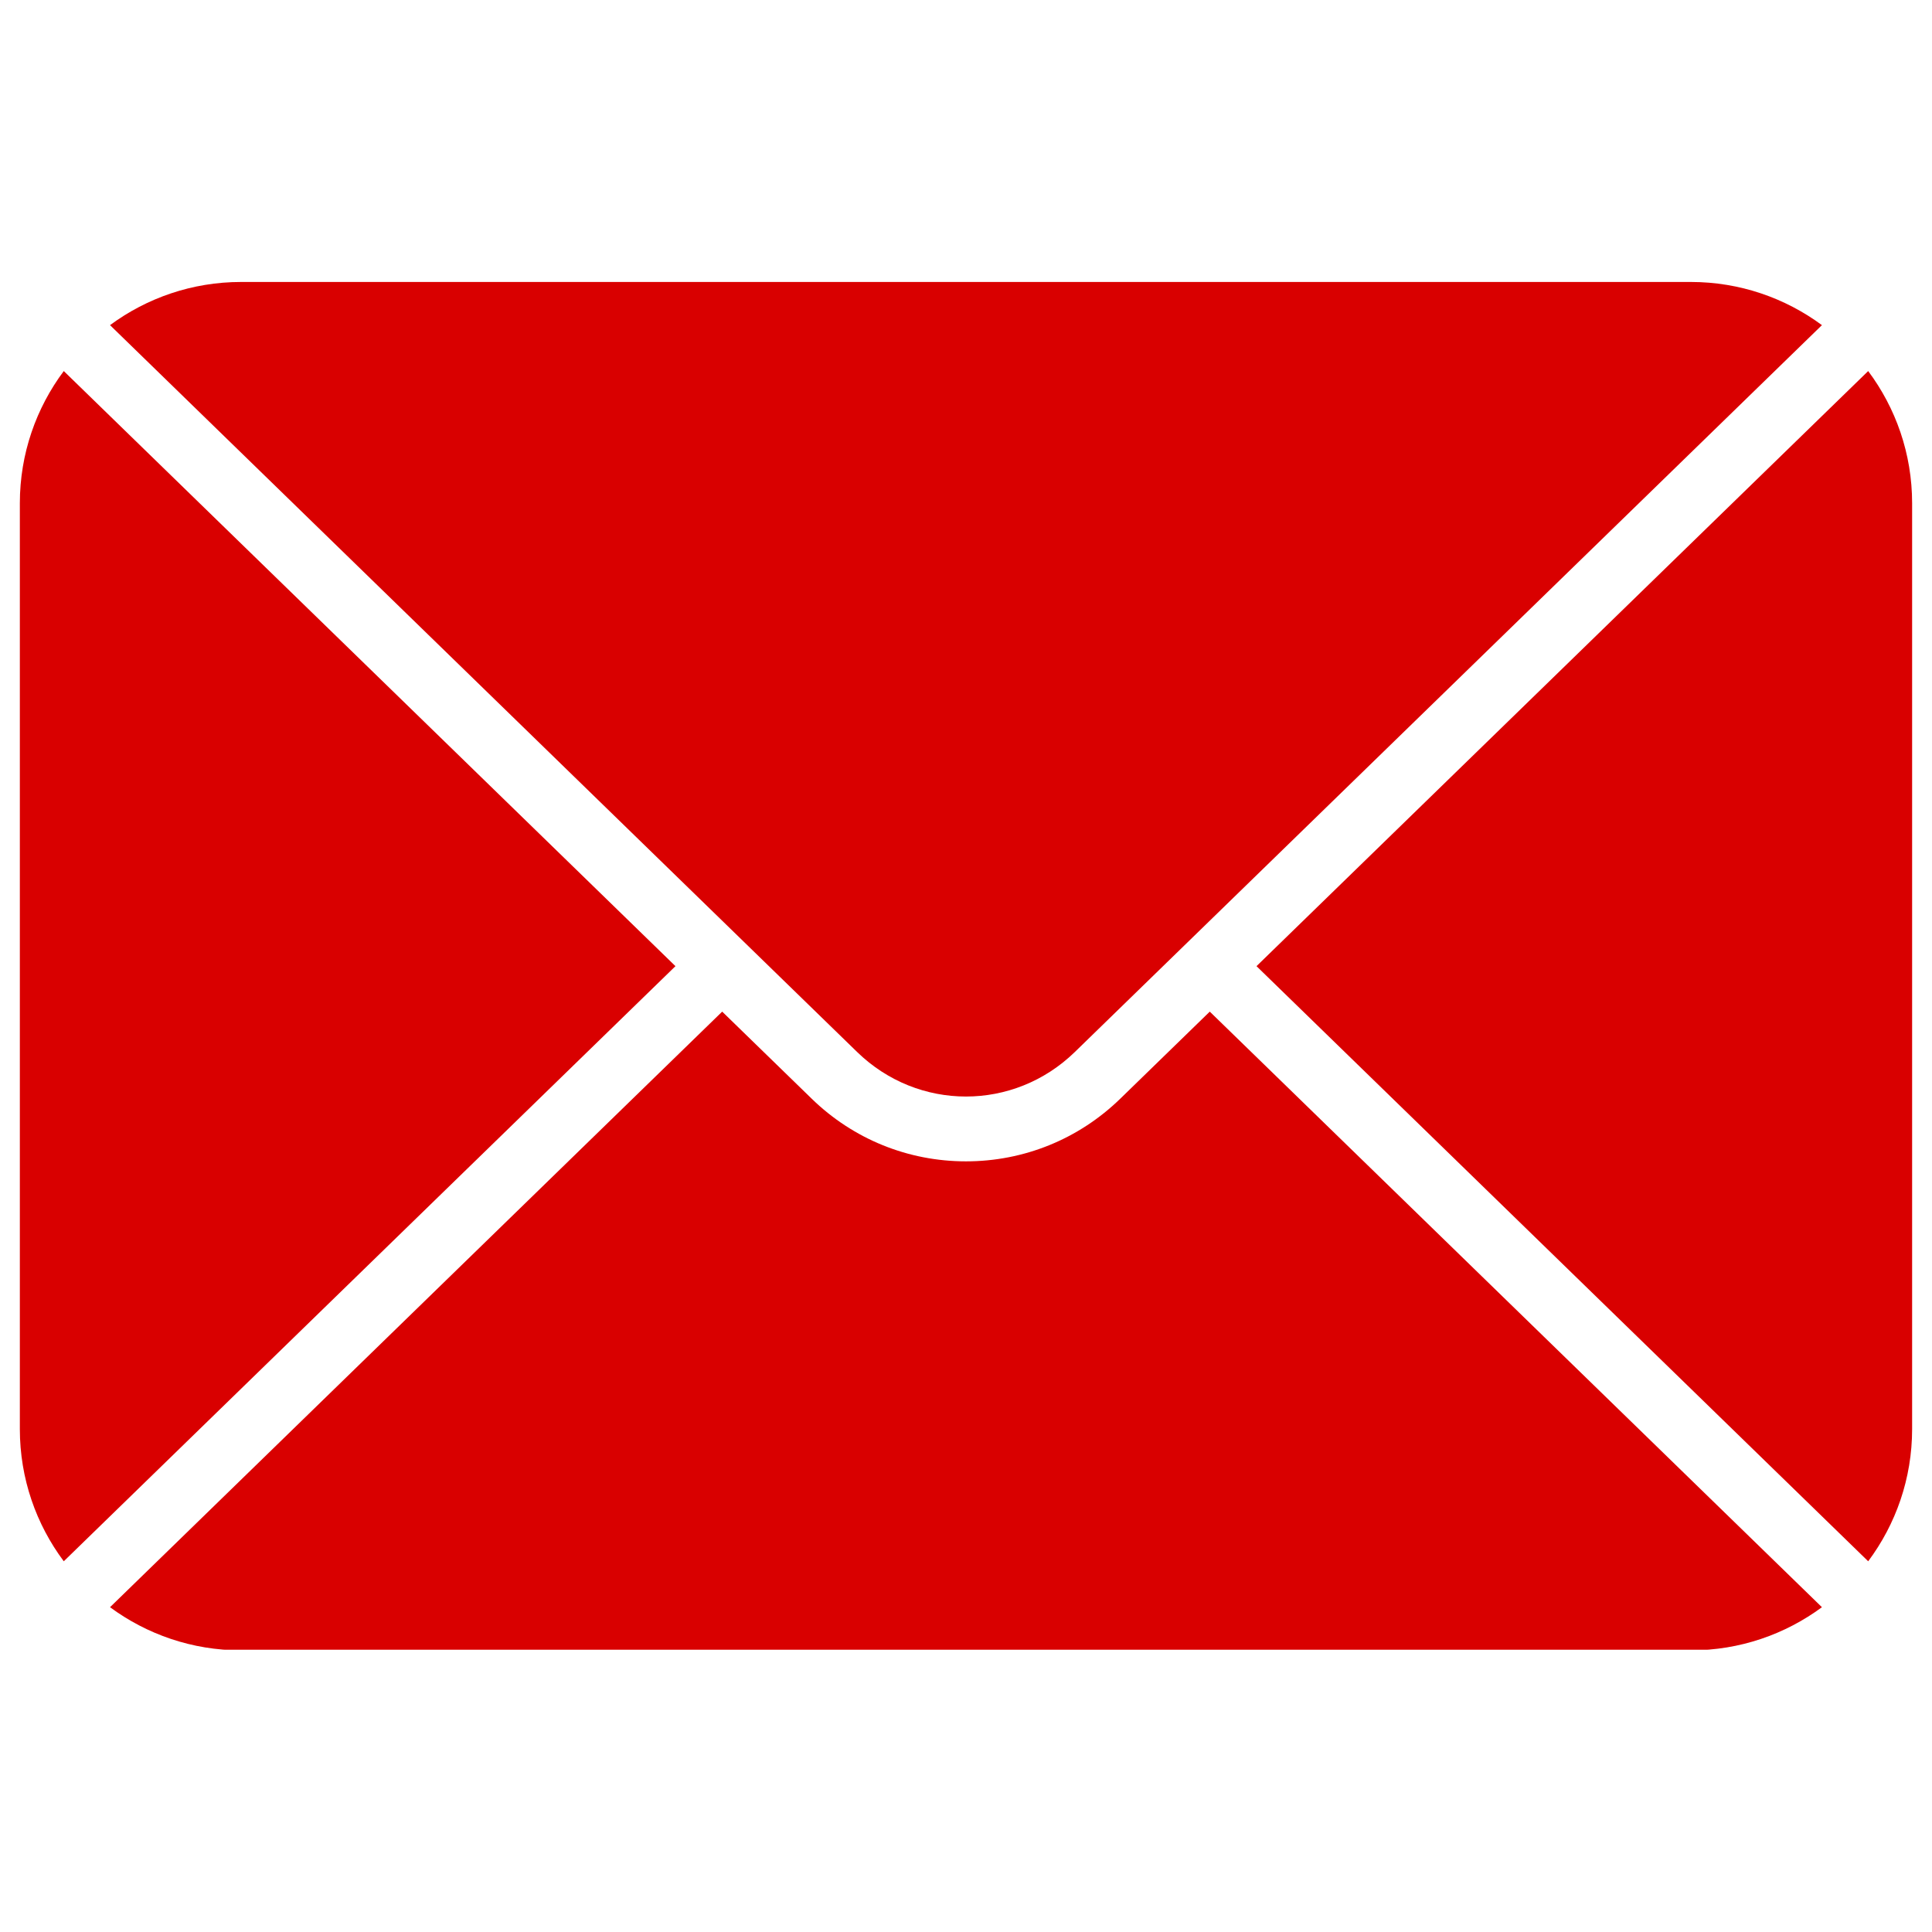 <svg version="1.0" preserveAspectRatio="xMidYMid meet" height="500" viewBox="0 0 375 375" zoomAndPan="magnify" width="500" xmlns:xlink="http://www.w3.org/1999/xlink" xmlns="http://www.w3.org/2000/svg"><defs><clipPath id="221516839b"><path clip-rule="nonzero" d="M 3.703 72 L 132 72 L 132 304 L 3.703 304 Z M 3.703 72"></path></clipPath><clipPath id="59b085f9e9"><path clip-rule="nonzero" d="M 21 54.707 L 354 54.707 L 354 213 L 21 213 Z M 21 54.707"></path></clipPath><clipPath id="880212d6bd"><path clip-rule="nonzero" d="M 243 72 L 371.203 72 L 371.203 304 L 243 304 Z M 243 72"></path></clipPath><clipPath id="125d649a76"><path clip-rule="nonzero" d="M 21 196 L 354 196 L 354 320.207 L 21 320.207 Z M 21 196"></path></clipPath></defs><g clip-path="url(#221516839b)"><path fill-rule="nonzero" fill-opacity="1" d="M 131.105 187.531 L 12.379 72.023 C 7.027 79.184 3.852 88.07 3.852 97.68 L 3.852 277.383 C 3.852 286.996 7.027 295.879 12.379 303.043 L 131.105 187.531" fill="#d90000"></path></g><g clip-path="url(#59b085f9e9)"><path fill-rule="nonzero" fill-opacity="1" d="M 166.367 204.191 C 178.215 215.719 196.777 215.719 208.625 204.191 L 353.637 63.109 C 346.508 57.848 337.711 54.73 328.191 54.73 L 46.801 54.73 C 37.281 54.73 28.48 57.848 21.355 63.109 L 166.367 204.191" fill="#d90000"></path></g><g clip-path="url(#880212d6bd)"><path fill-rule="nonzero" fill-opacity="1" d="M 362.613 72.023 L 243.887 187.531 L 362.613 303.043 C 367.965 295.879 371.141 286.996 371.141 277.383 L 371.141 97.68 C 371.141 88.07 367.965 79.184 362.613 72.023" fill="#d90000"></path></g><g clip-path="url(#125d649a76)"><path fill-rule="nonzero" fill-opacity="1" d="M 234.816 196.355 L 217.445 213.254 C 209.383 221.098 198.746 225.418 187.496 225.418 C 176.246 225.418 165.609 221.098 157.547 213.254 L 140.176 196.355 L 21.355 311.957 C 28.48 317.215 37.281 320.332 46.801 320.332 L 328.191 320.332 C 337.711 320.332 346.508 317.215 353.637 311.957 L 234.816 196.355" fill="#d90000"></path></g></svg>